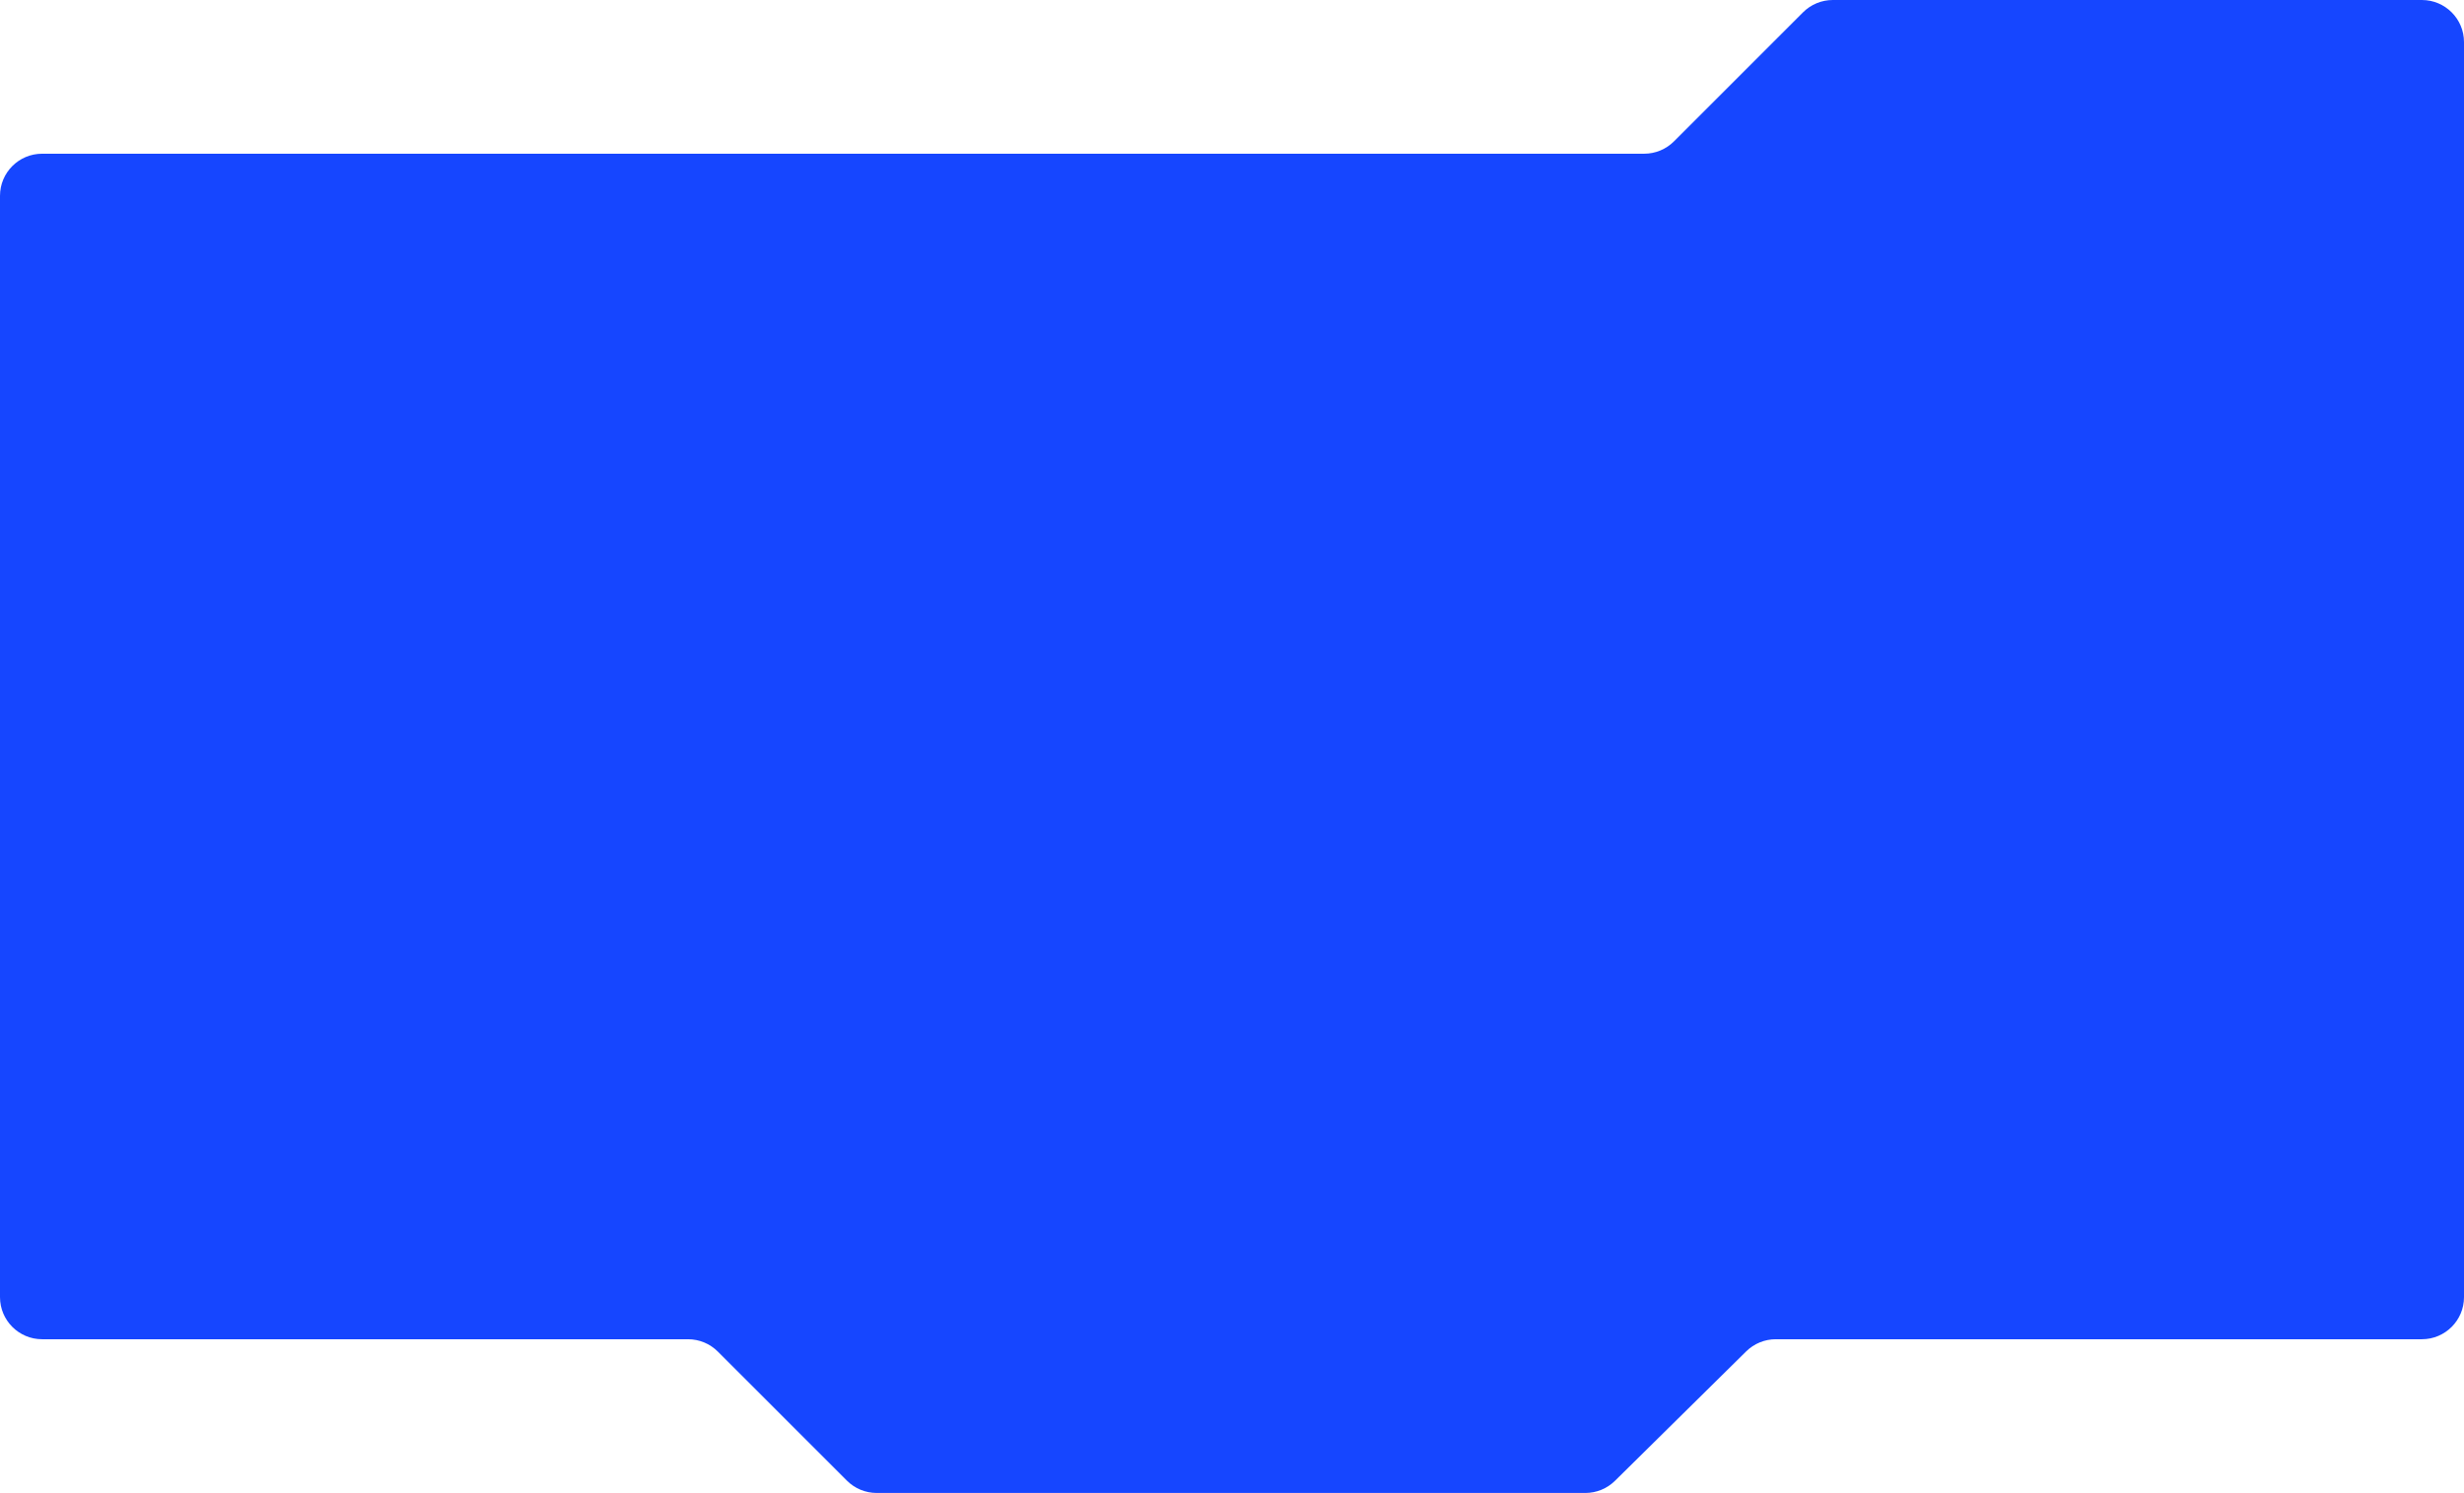 <?xml version="1.0" encoding="UTF-8"?> <svg xmlns="http://www.w3.org/2000/svg" width="1170" height="709" viewBox="0 0 1170 709" fill="none"> <path fill-rule="evenodd" clip-rule="evenodd" d="M870.284 0C864.98 0 859.893 2.107 856.142 5.858L794.858 67.142C791.107 70.893 786.02 73 780.716 73H20C8.954 73 0 81.954 0 93V616C0 627.046 8.954 636 20 636H326.716C332.02 636 337.107 638.107 340.858 641.858L402.142 703.142C405.893 706.893 410.98 709 416.284 709H752.795C758.053 709 763.098 706.93 766.841 703.238L829.159 641.762C832.902 638.07 837.948 636 843.205 636H1150C1161.05 636 1170 627.046 1170 616V20C1170 8.954 1161.05 0 1150 0H870.284Z" fill="#1646FF"></path> </svg> 
